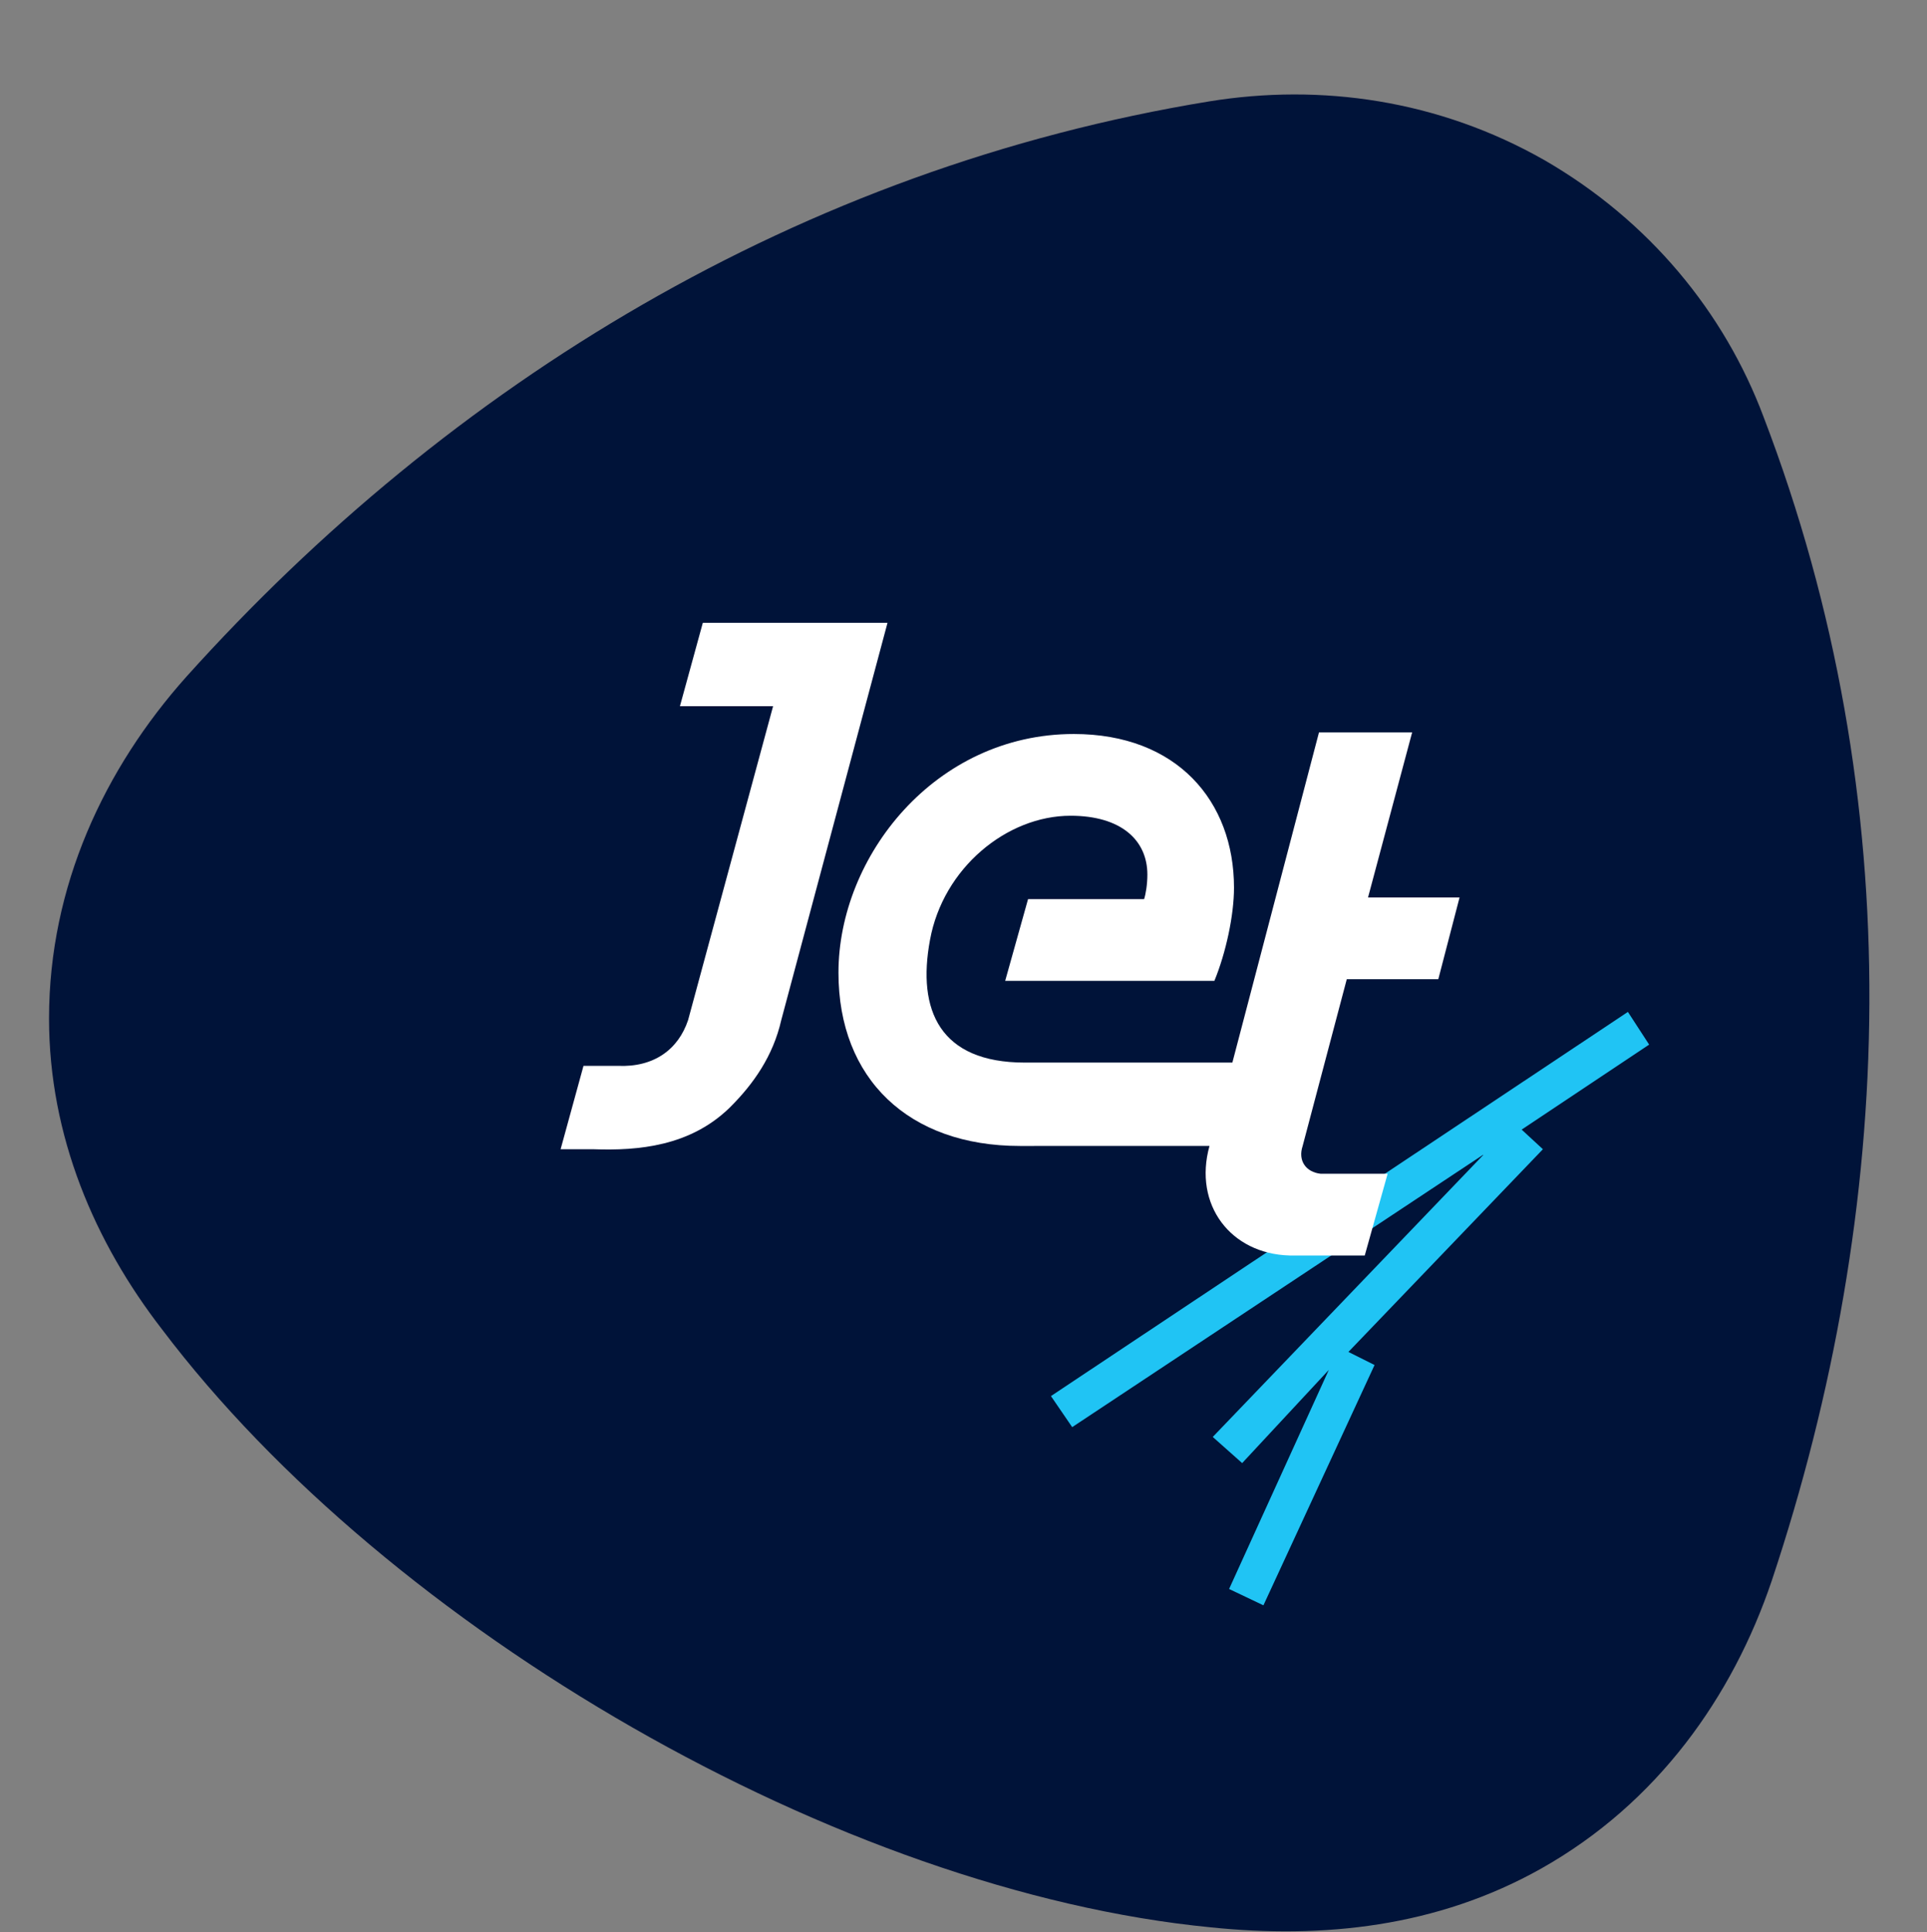 <?xml version="1.0" encoding="utf-8"?>
<!-- Generator: Adobe Illustrator 27.0.0, SVG Export Plug-In . SVG Version: 6.00 Build 0)  -->
<svg version="1.1" xmlns="http://www.w3.org/2000/svg" xmlns:xlink="http://www.w3.org/1999/xlink" x="0px" y="0px"
	 viewBox="0 0 117.9 118.2" style="enable-background:new 0 0 117.9 118.2;" xml:space="preserve">
<rect x="0" y="0" width="117.9" height="118.2" fill="#808080" stroke="none"/>
<style type="text/css">
	.st0{fill:#FFFFFF;}
	.st1{fill:#20C4F4;}
	.st2{fill:#001339;}
</style>
<g id="Слой_2">
</g>
<g id="Слой_4">
	<g>
		<path class="st2" d="M9.9,81.3C5.8,76,3,69.5,3,62.3c0-8.1,3.4-15.3,8.4-20.9C27.5,23.5,48.9,10.3,74,6.2c6.8-1.1,14-0.1,20.5,3.6
			c6.4,3.7,11,9.3,13.4,15.7c9,23.5,8.1,48.4,0.5,71.2c-2.4,7.1-7,13.6-14.1,17.6c-6.4,3.6-13.4,4.3-20.2,3.6
			C51.4,115.7,23.8,99.7,9.9,81.3"/>
		<polygon class="st1" points="93.1,69.1 100.9,63.9 99.6,61.9 64.3,85.4 65.6,87.3 90.8,70.6 74.2,87.9 76,89.5 81.3,83.8 
			75.2,97.2 77.3,98.2 84.1,83.5 82.5,82.7 94.4,70.3 		"/>
		<path class="st0" d="M82.4,59.9H88l1.3-5h-5.6l2.7-10.1h-5.7L75.4,65H62.7v0c-5.2,0-6.6-3.2-5.8-7.5c0.8-4.4,4.7-7.6,8.6-7.6
			c3.1,0,4.7,1.5,4.7,3.6c0,0.6-0.1,1.2-0.2,1.5h-7.1l-1.4,5l12.8,0c0.7-1.7,1.2-4,1.2-5.7c0-5.3-3.5-9.4-9.8-9.4
			c-8.5,0-14.4,7.5-14.4,14.6c0,6.5,4.3,10.6,11.1,10.6c0,0,0.1,0,0.1,0l0,0H74c-1,3.6,1.3,6.6,4.9,6.7l0,0h4.6l1.4-5h-4.1
			c-0.9-0.1-1.4-0.8-1.1-1.7L82.4,59.9z"/>
		<path class="st0" d="M49,38.1h-0.3h-5.7l-1.4,5.1h5.7l-5.2,19.2c-0.6,1.8-2.1,2.9-4.3,2.8l-2.1,0l-1.4,5.1h2
			c2.8,0.1,5.9-0.2,8.3-2.5l0.1-0.1c1.4-1.4,2.6-3.1,3.1-5.3l6.5-24.3H49z"/>
	</g>
</g>
</svg>
